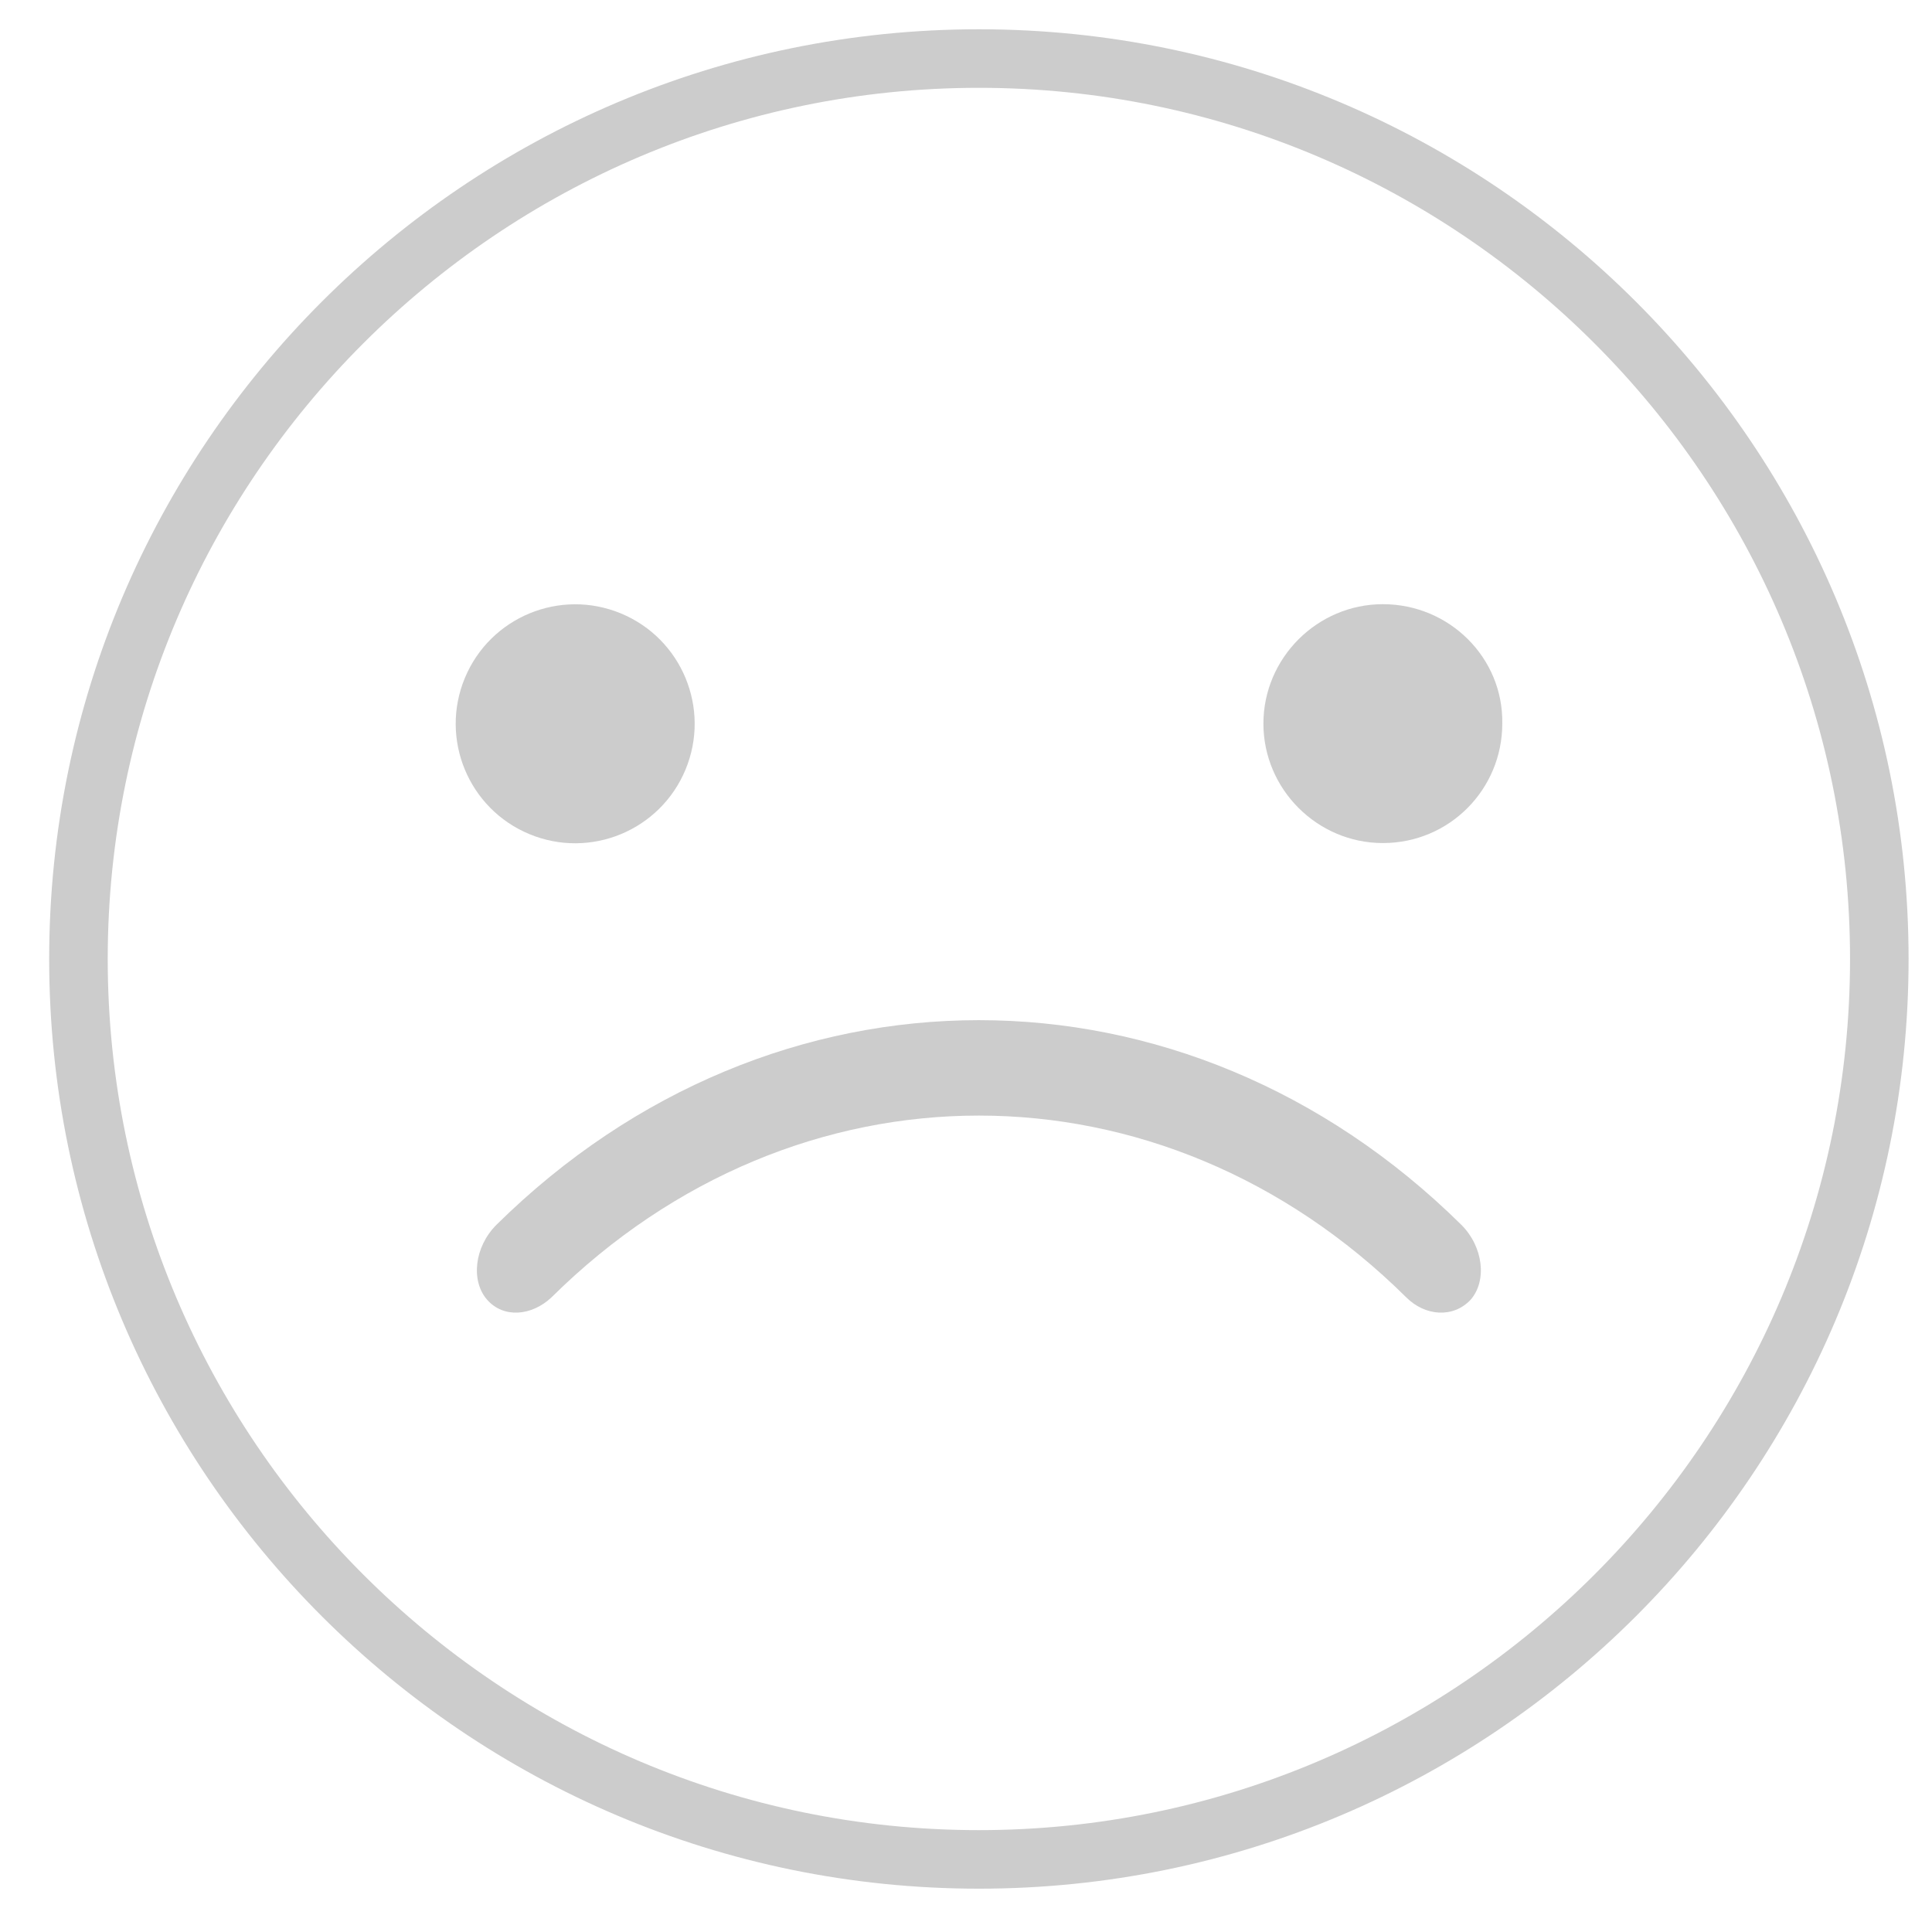 <?xml version="1.0" encoding="utf-8"?>
<!-- Generator: Adobe Illustrator 22.0.0, SVG Export Plug-In . SVG Version: 6.00 Build 0)  -->
<svg version="1.1" id="Calque_1" xmlns="http://www.w3.org/2000/svg" xmlns:xlink="http://www.w3.org/1999/xlink" x="0px" y="0px"
	 viewBox="0 0 165 165" style="enable-background:new 0 0 165 165;" xml:space="preserve">
<style type="text/css">
	.st0{fill:#CCCCCC;}
</style>
<g>
	
		<ellipse transform="matrix(0.383 -0.924 0.924 0.383 -26.785 83.513)" class="st0" cx="49.1" cy="61.8" rx="10.2" ry="10.2"/>
	<path class="st0" d="M118.1,51.6c-5.6,0-10.2,4.6-10.2,10.2c0,5.6,4.6,10.2,10.2,10.2c5.7,0,10.2-4.6,10.2-10.2
		C128.4,56.2,123.8,51.6,118.1,51.6z"/>
	<path class="st0" d="M42.4,104.6c-1.9,1.9-2.2,4.8-0.8,6.4c1.4,1.6,3.8,1.4,5.5-0.2c20.9-20.7,52.1-20.7,73,0
		c1.6,1.6,4,1.8,5.5,0.2c1.4-1.6,1.1-4.5-0.8-6.4C101.2,81.3,66,81.3,42.4,104.6z"/>
	<path class="st0" d="M83.6,2.5C39.8,2.5,4.2,38.1,4.2,81.9c0,43.8,35.6,79.4,79.4,79.4c43.8,0,79.4-35.6,79.4-79.4
		C163,38.1,127.4,2.5,83.6,2.5z M83.6,156.3c-41,0-74.4-33.4-74.4-74.4c0-41,33.4-74.4,74.4-74.4c41,0,74.4,33.4,74.4,74.4
		C158,122.9,124.6,156.3,83.6,156.3z"/>
</g>
</svg>
